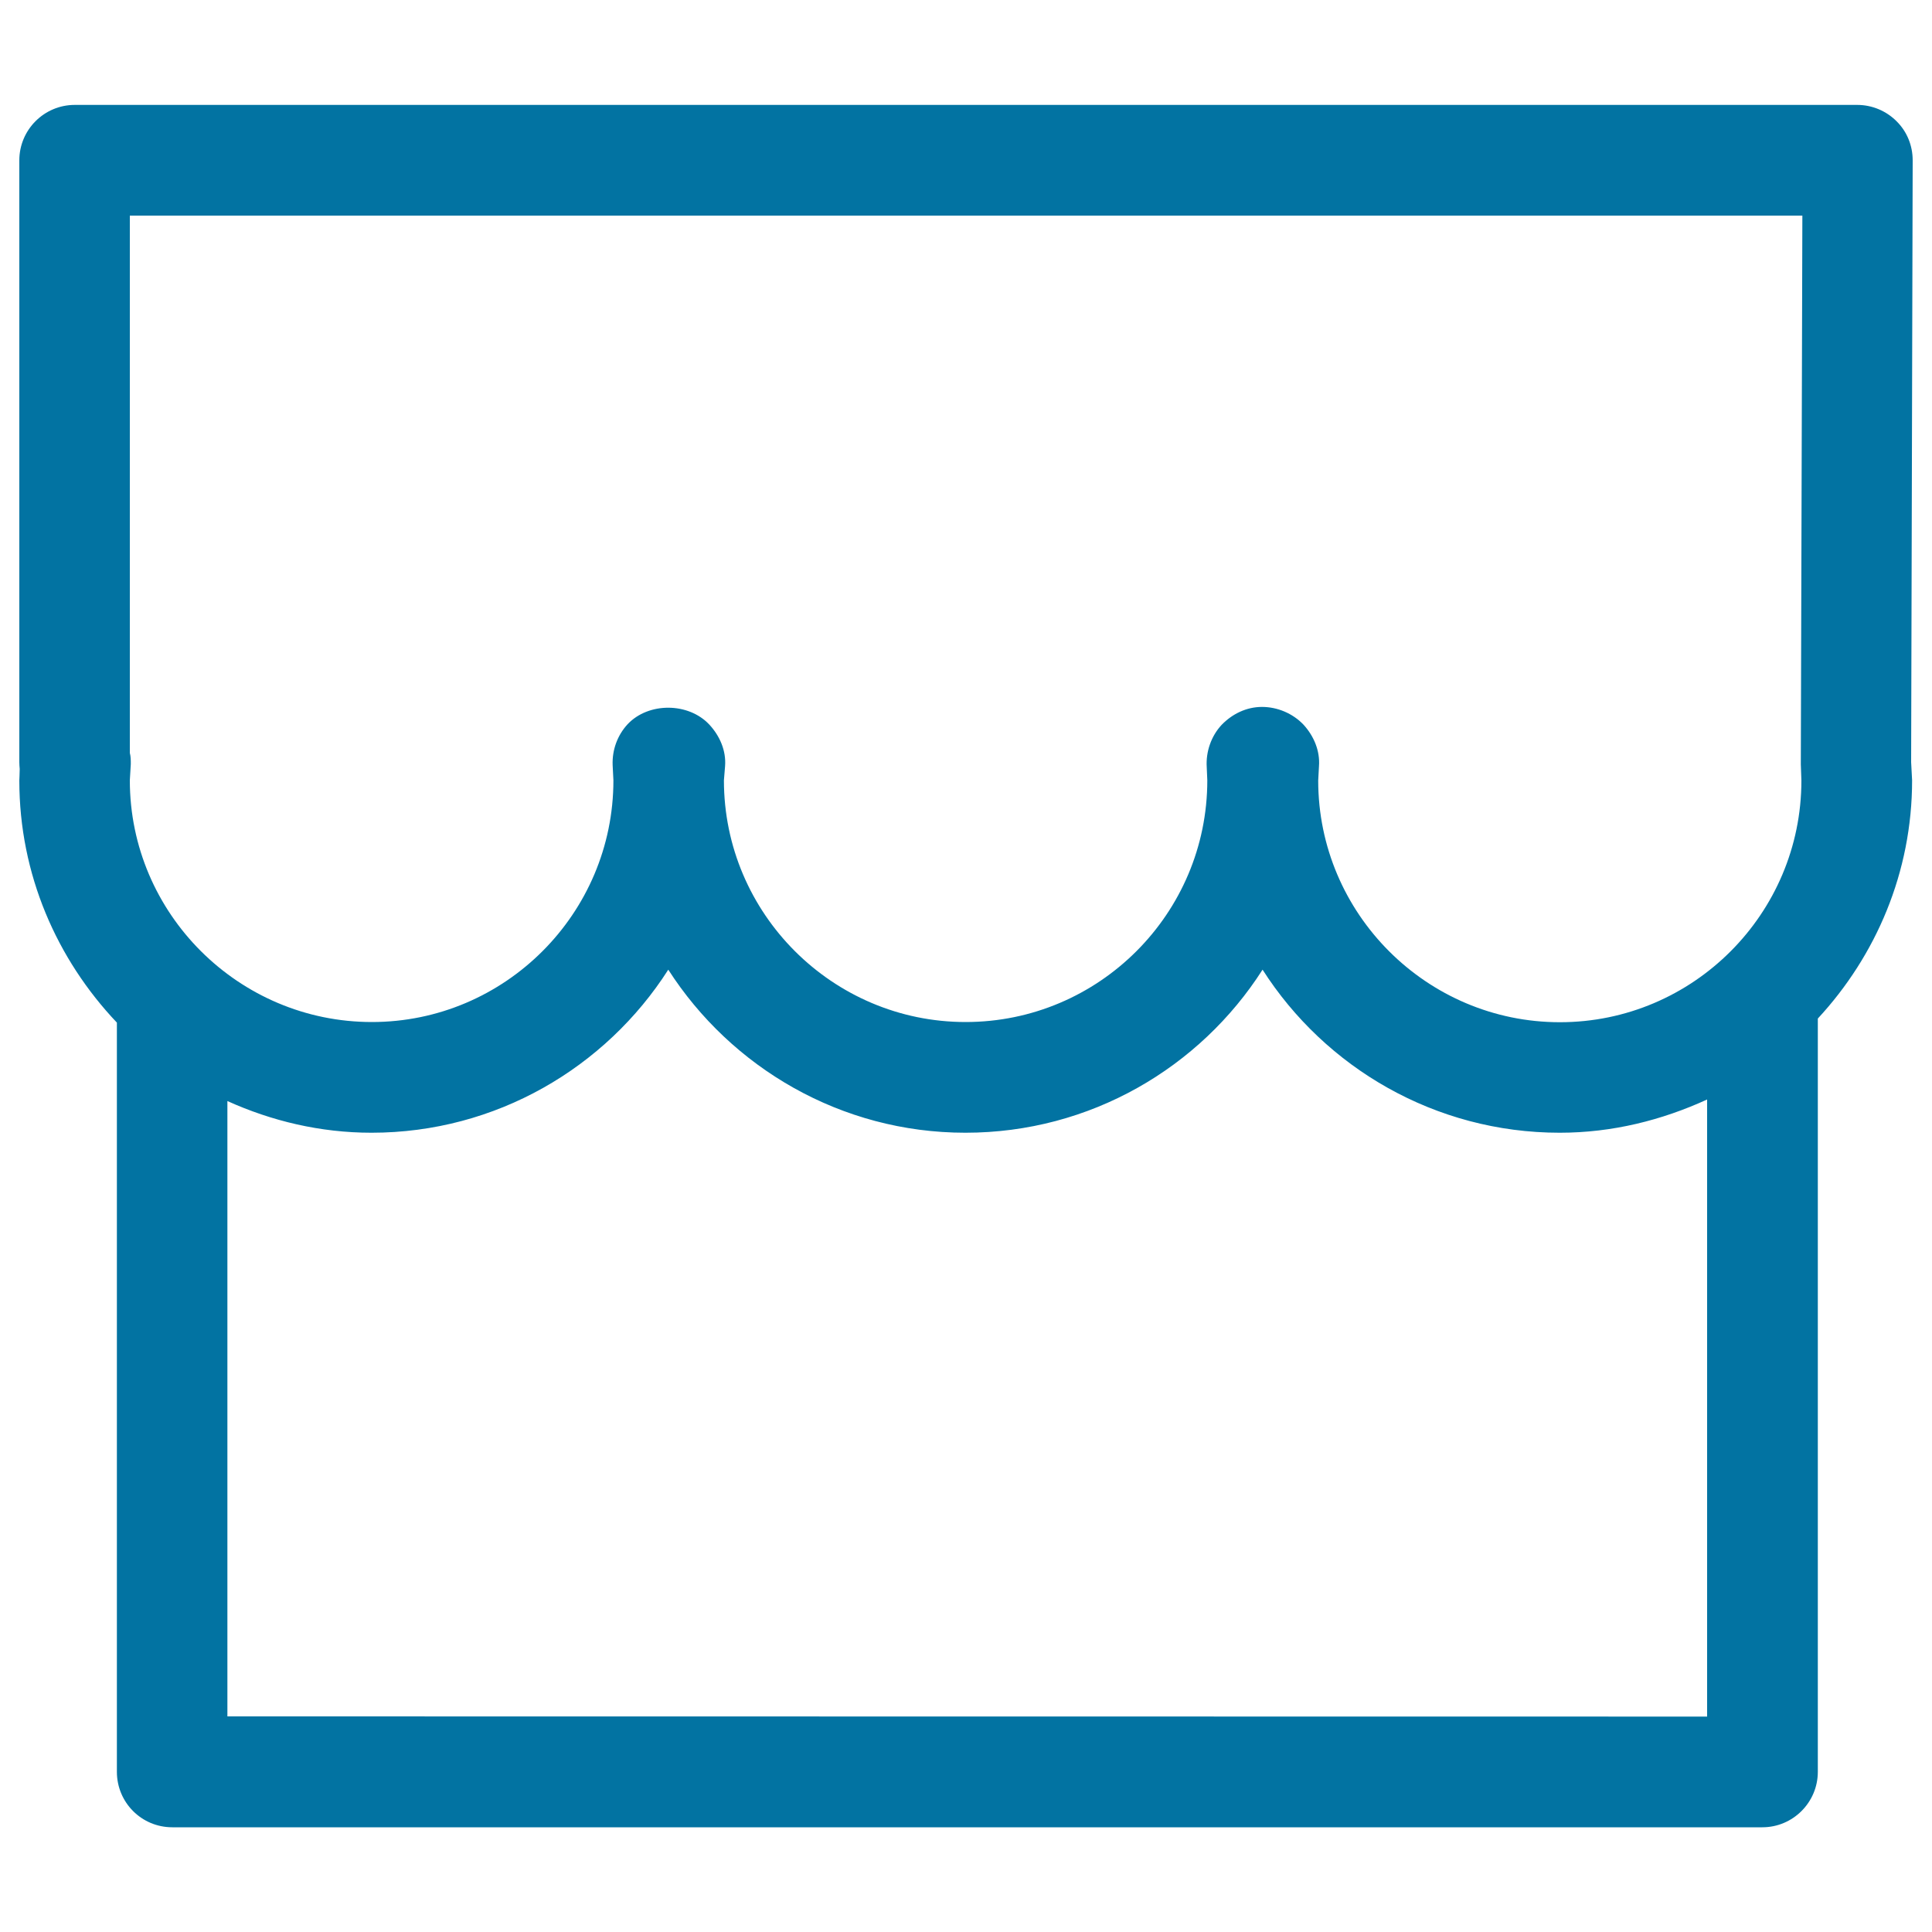 <svg xmlns="http://www.w3.org/2000/svg" viewBox="0 0 1000 1000" style="fill:#0273a2">
<title>Shop SVG icon</title>
<path d="M989.2,394.5L990,83c0-7.6-2.9-14.9-8.4-20.3c-5.3-5.3-12.6-8.4-20.3-8.4H38.7C22.8,54.3,10,67.2,10,83v311.5c0,1.2,0.1,2.4,0.2,3.5c0,2.1-0.2,5.5-0.2,6c0,48.6,19.4,92.5,50.5,125.3v387.8c0,15.8,12.7,28.7,28.7,28.7h823c15.8,0,28.7-12.9,28.7-28.7V527.2c30.1-32.5,48.8-75.7,48.8-123.3L989.2,394.5z M67.2,389.7V111.6h865.7l-0.8,284c0,0.1,0.3,8.2,0.3,8.4c0,69-56.1,125.1-125,125.1c-68.9,0-125.1-56.2-125.1-125.1l0.4-7.4c0.6-7.9-2.6-15.6-8-21.5c-5.6-5.9-13.6-9.2-21.5-9.2c-8,0-15.4,3.6-20.9,9.3c-5.4,5.8-8.2,13.9-7.7,21.8l0.3,6.9c0,69-56.1,125.1-125.1,125.1c-68.9,0-125.1-56.2-125.1-125.1l0.6-7.4c0.6-7.9-2.7-15.6-8.2-21.5c-10.8-11.5-31.4-11.6-42.2-0.2c-5.3,5.7-8.1,13.3-7.8,21.2c0,0.1,0.4,7.8,0.4,7.9c0,69-56.2,125.1-125,125.1c-69,0-125.3-56.2-125.3-125.1l0.5-8.4C67.7,393.5,67.7,391.6,67.2,389.7z M117.7,888.4V569.9c22.8,10.3,48,16.4,74.6,16.4c64.4,0,121.2-33.7,153.6-84.4c32.5,50.6,89.3,84.4,153.8,84.4c64.6,0,121.4-33.7,153.8-84.4c32.4,50.7,89.3,84.4,153.8,84.4c27.3,0,52.9-6.5,76.3-17.2v319.4L117.7,888.4L117.7,888.4z"/>
</svg>